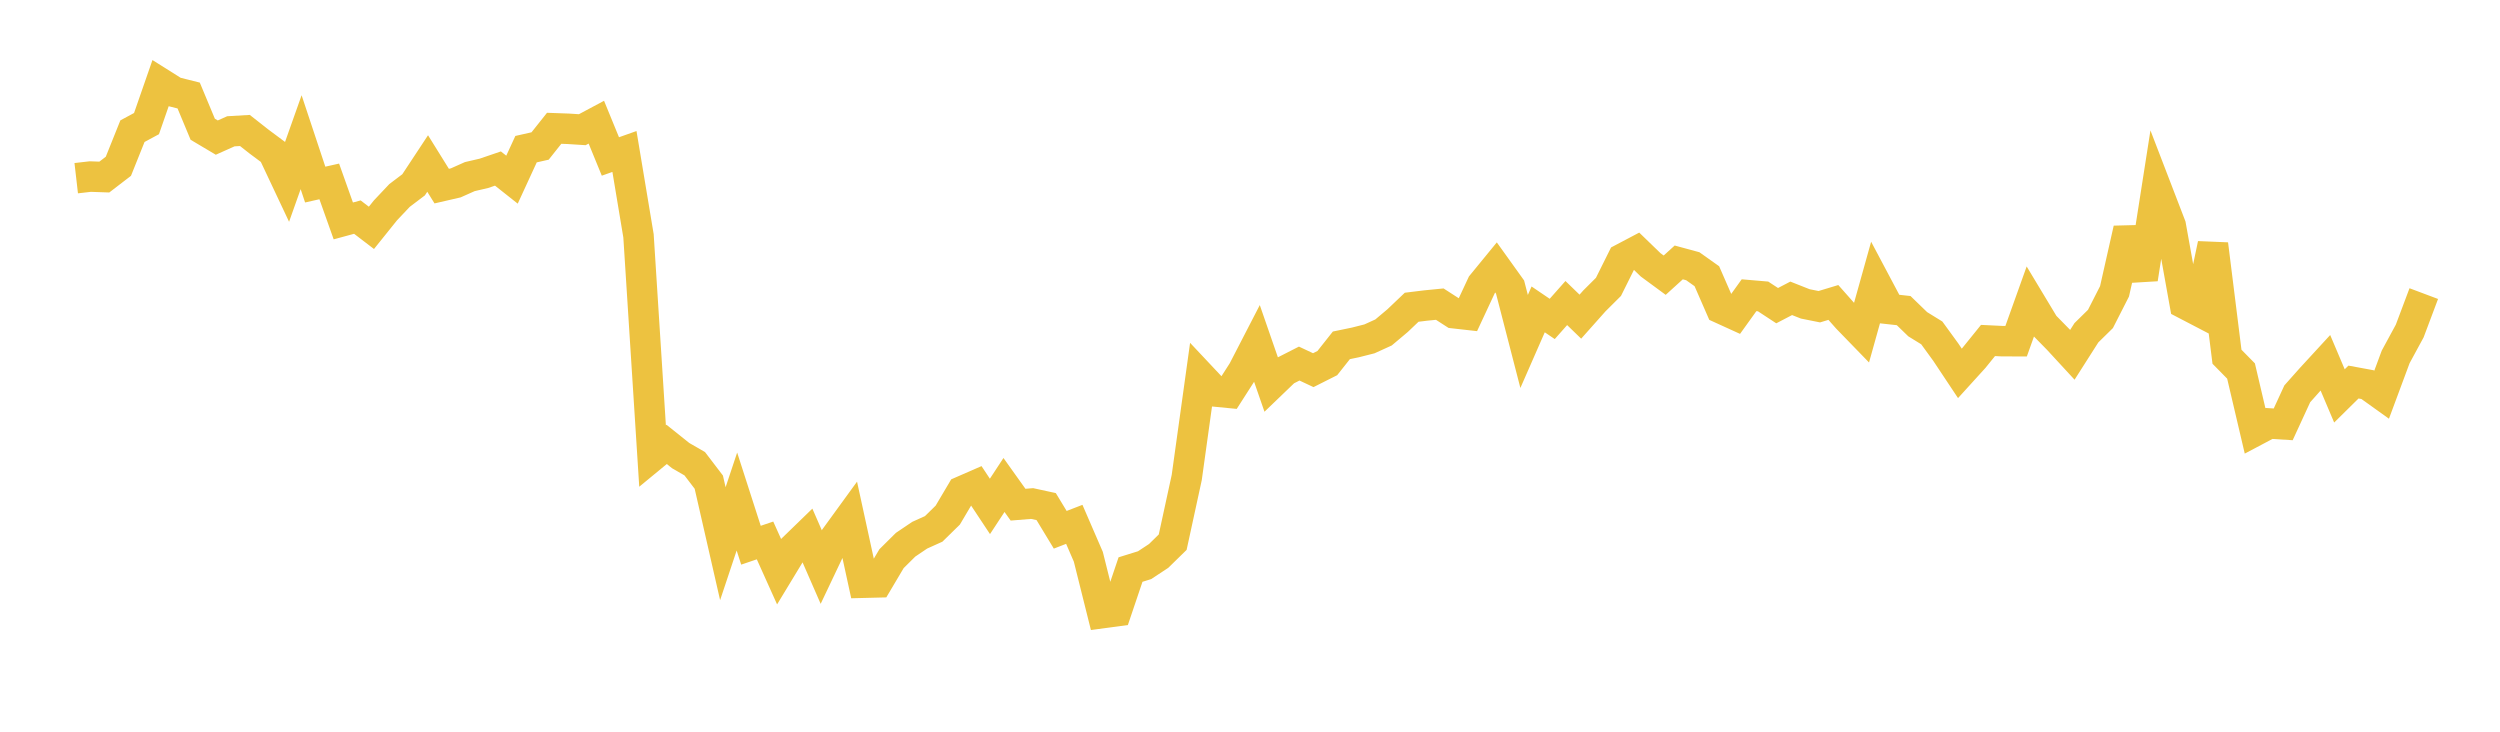 <svg width="164" height="48" xmlns="http://www.w3.org/2000/svg" xmlns:xlink="http://www.w3.org/1999/xlink"><path fill="none" stroke="rgb(237,194,64)" stroke-width="2" d="M5,11.689L5.922,11.583L6.844,11.615L7.766,10.907L8.689,8.605L9.611,8.108L10.533,5.455L11.455,6.035L12.377,6.266L13.299,8.478L14.222,9.026L15.144,8.613L16.066,8.559L16.988,9.284L17.91,9.971L18.832,11.927L19.754,9.328L20.677,12.108L21.599,11.901L22.521,14.493L23.443,14.242L24.365,14.947L25.287,13.799L26.21,12.822L27.132,12.124L28.054,10.726L28.976,12.209L29.898,11.996L30.82,11.585L31.743,11.371L32.665,11.056L33.587,11.786L34.509,9.785L35.431,9.577L36.353,8.416L37.275,8.449L38.198,8.508L39.12,8.015L40.042,10.264L40.964,9.937L41.886,15.472L42.808,29.913L43.731,29.152L44.653,29.889L45.575,30.421L46.497,31.629L47.419,35.667L48.341,32.9L49.263,35.766L50.186,35.453L51.108,37.503L52.03,35.982L52.952,35.088L53.874,37.2L54.796,35.259L55.719,33.989L56.641,38.226L57.563,38.203L58.485,36.648L59.407,35.734L60.329,35.111L61.251,34.695L62.174,33.79L63.096,32.231L64.018,31.829L64.94,33.22L65.862,31.815L66.784,33.107L67.707,33.032L68.629,33.232L69.551,34.754L70.473,34.397L71.395,36.526L72.317,40.219L73.24,40.094L74.162,37.363L75.084,37.076L76.006,36.469L76.928,35.567L77.85,31.324L78.772,24.697L79.695,25.679L80.617,25.769L81.539,24.33L82.461,22.544L83.383,25.206L84.305,24.32L85.228,23.85L86.15,24.283L87.072,23.819L87.994,22.654L88.916,22.463L89.838,22.229L90.76,21.809L91.683,21.033L92.605,20.155L93.527,20.042L94.449,19.951L95.371,20.545L96.293,20.649L97.216,18.67L98.138,17.544L99.06,18.83L99.982,22.4L100.904,20.296L101.826,20.922L102.749,19.88L103.671,20.773L104.593,19.737L105.515,18.819L106.437,16.967L107.359,16.481L108.281,17.373L109.204,18.052L110.126,17.215L111.048,17.465L111.97,18.12L112.892,20.232L113.814,20.652L114.737,19.367L115.659,19.446L116.581,20.051L117.503,19.57L118.425,19.935L119.347,20.12L120.269,19.841L121.192,20.883L122.114,21.833L123.036,18.536L123.958,20.274L124.88,20.376L125.802,21.269L126.725,21.838L127.647,23.106L128.569,24.493L129.491,23.477L130.413,22.336L131.335,22.38L132.257,22.383L133.18,19.803L134.102,21.335L135.024,22.276L135.946,23.276L136.868,21.829L137.79,20.923L138.713,19.111L139.635,15.022L140.557,18.296L141.479,12.405L142.401,14.802L143.323,19.933L144.246,20.414L145.168,16.021L146.09,23.402L147.012,24.339L147.934,28.267L148.856,27.779L149.778,27.837L150.701,25.835L151.623,24.799L152.545,23.797L153.467,25.972L154.389,25.062L155.311,25.232L156.234,25.893L157.156,23.412L158.078,21.713L159,19.26"></path></svg>
